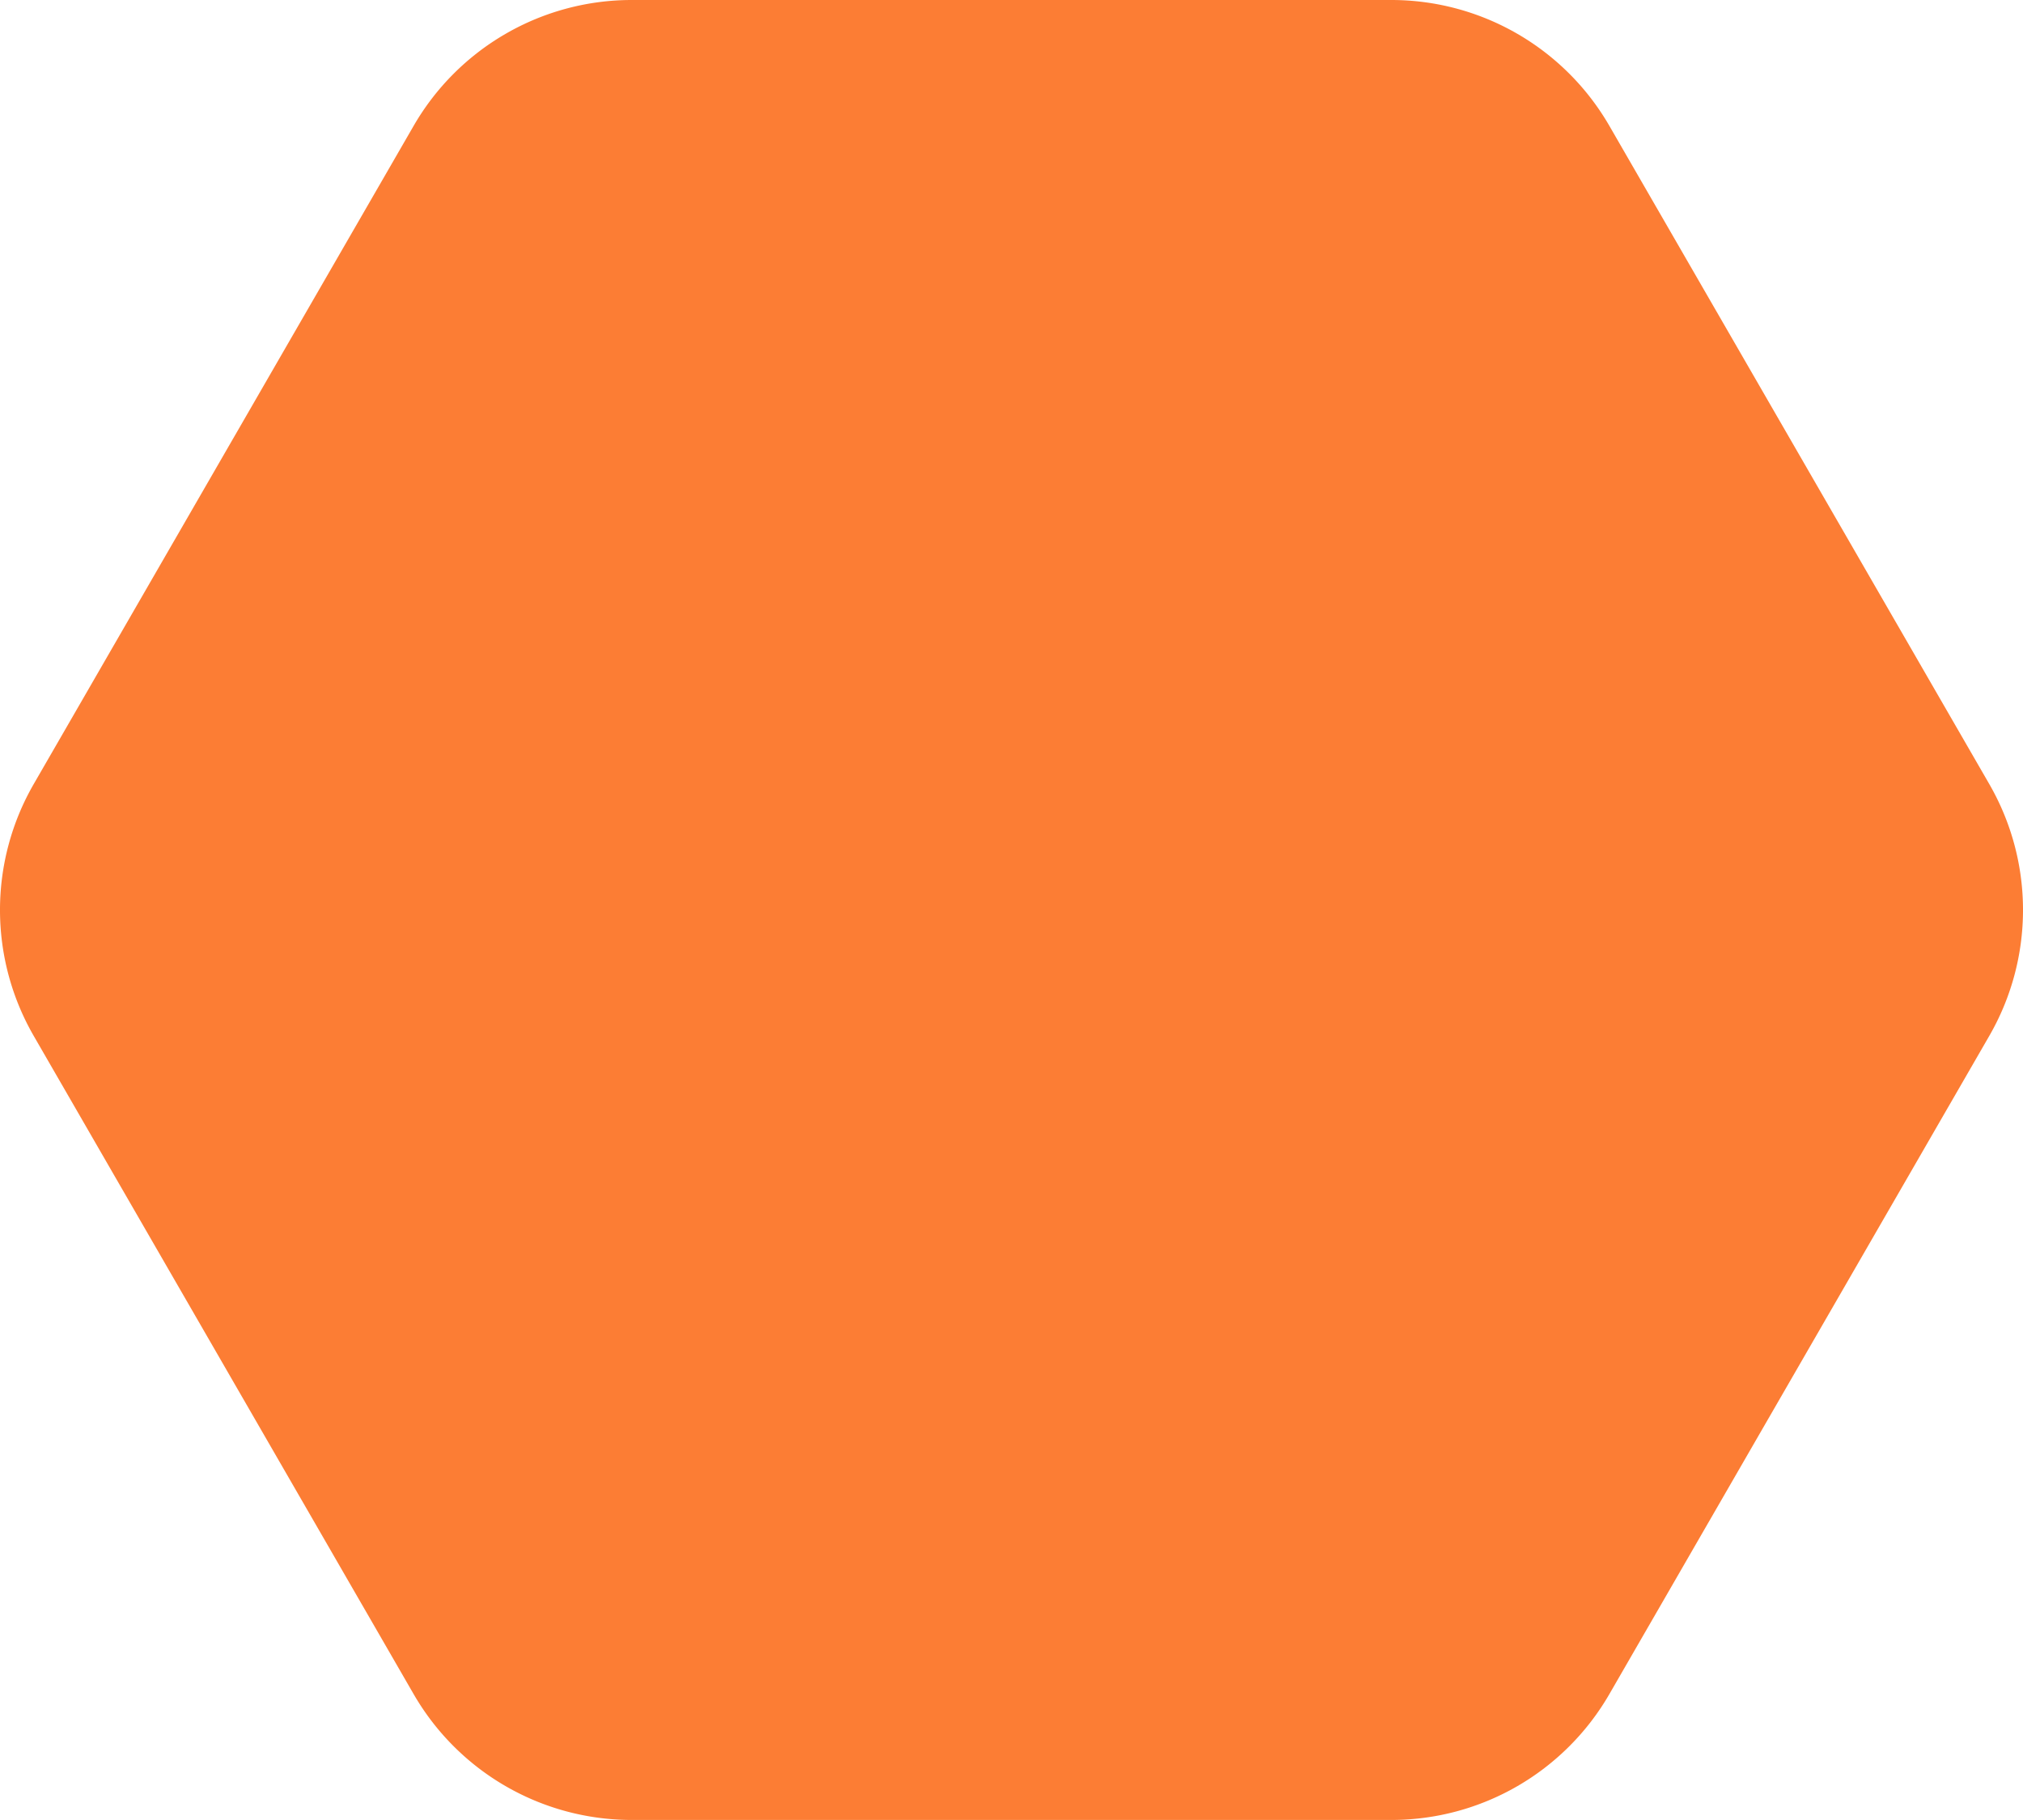 <svg xmlns="http://www.w3.org/2000/svg" width="411.673" height="370.332" viewBox="0 0 411.673 370.332">
  <path id="パス_14" data-name="パス 14" d="M283.136,0h-154.6A51.236,51.236,0,0,0,84.164,25.625L6.864,159.542a51.258,51.258,0,0,0,0,51.249l77.3,133.917a51.236,51.236,0,0,0,44.373,25.625h154.6a51.235,51.235,0,0,0,44.373-25.625l77.3-133.917a51.26,51.26,0,0,0,0-51.249l-77.3-133.917A51.235,51.235,0,0,0,283.136,0" transform="translate(0)" fill="#fc7d34"/>
</svg>

